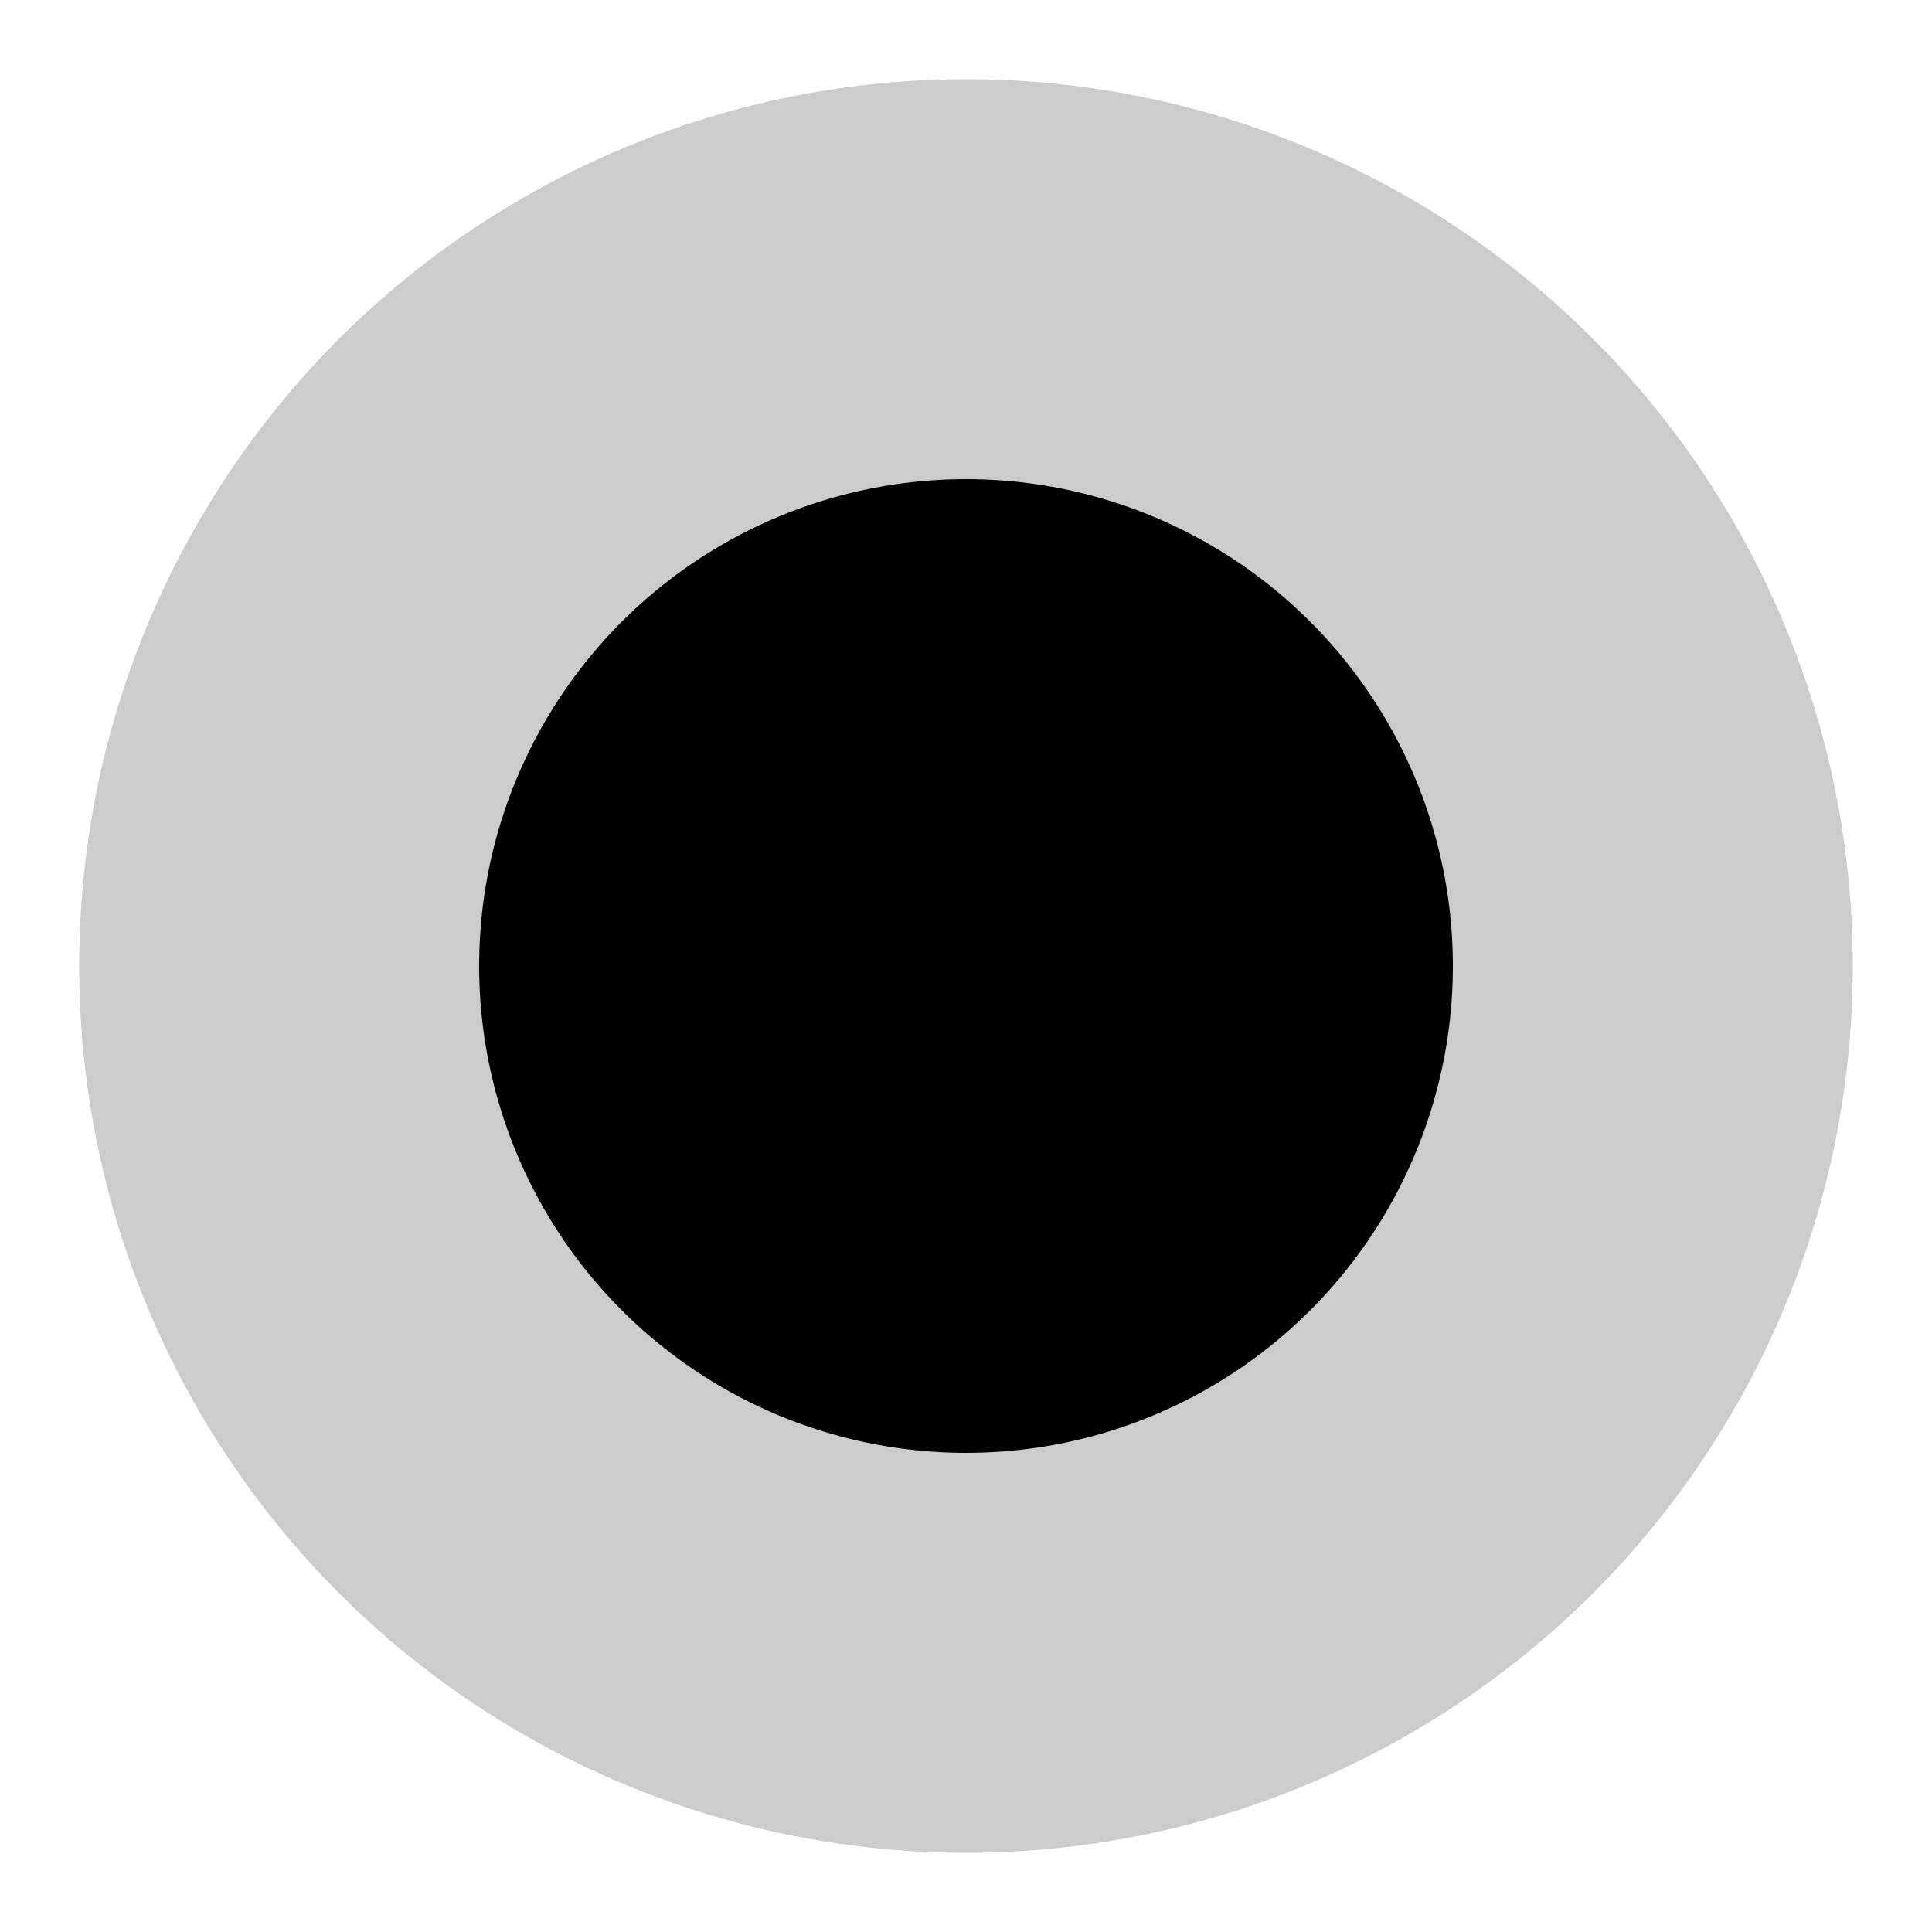 <svg xmlns="http://www.w3.org/2000/svg" xmlns:xlink="http://www.w3.org/1999/xlink" x="0px" y="0px" viewBox="0 0 100 100" style="enable-background:new 0 0 100 100;" xml:space="preserve"><style type="text/css">	.st0{opacity:0.2;enable-background:new    ;}</style><g>	<circle class="st0" cx="50" cy="50" r="45.9"></circle>	<circle cx="50" cy="50" r="25.2"></circle></g></svg>